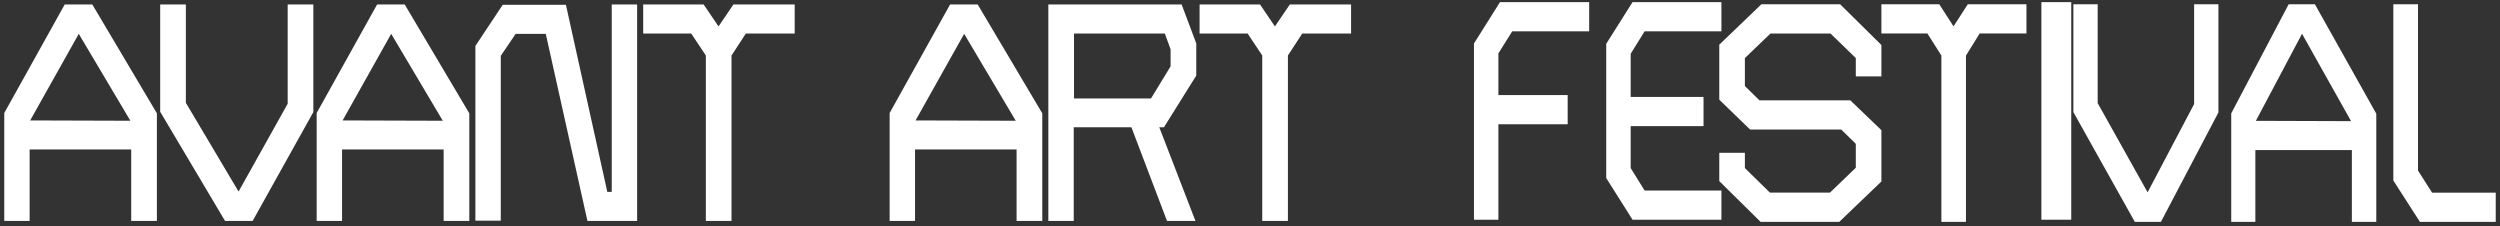 <?xml version="1.0" encoding="UTF-8"?>
<svg width="586px" height="53px" viewBox="0 0 586 53" version="1.1" xmlns="http://www.w3.org/2000/svg" xmlns:xlink="http://www.w3.org/1999/xlink">
    <rect x="0" y="0" width="586" height="53" fill="#333333" stroke="none"/>
    <title>logov</title>
    <g id="Page-1" stroke="none" stroke-width="1" fill="none" fill-rule="evenodd">
        <g id="Artboard" transform="translate(-229, -171)" fill="#FFFFFF" fill-rule="nonzero">
            <g id="logov" transform="translate(522, 197.5) rotate(-270) translate(-522, -197.5) translate(496, -95)">
                <g id="Group" transform="translate(26, 426.5) rotate(-90) translate(-26, -426.5) translate(-132, 401)">
                    <path d="M29.754,50.784 L29.754,34.04 L5.944,34.04 L5.944,50.784 L0,50.784 L0,25.486 L14.167,0.048 L20.637,0.048 L35.776,25.561 L35.776,50.784 L29.754,50.784 Z M17.463,6.932 L6.074,27.23 L29.56,27.304 L17.463,6.932 Z" id="Shape"></path>
                    <polygon id="Path" points="54.92 43.9 66.433 23.313 66.433 0.048 72.449 0.048 72.449 25.271 58.217 50.784 51.747 50.784 36.549 25.197 36.549 0.048 42.564 0.048 42.564 23.098"></polygon>
                    <path d="M102.988,50.784 L102.988,34.04 L79.178,34.04 L79.178,50.784 L73.227,50.784 L73.227,25.486 L87.394,0.048 L93.864,0.048 L109.004,25.561 L109.004,50.784 L102.988,50.784 Z M90.697,6.932 L79.308,27.23 L102.793,27.304 L90.697,6.932 Z" id="Shape"></path>
                    <polygon id="Path" points="136.694 50.784 126.928 6.932 119.874 6.932 116.382 12.081 116.382 50.718 110.431 50.718 110.431 9.766 116.837 0.129 131.652 0.129 141.354 43.981 142.392 43.981 142.392 0.048 148.343 0.048 148.343 50.784"></polygon>
                    <polygon id="Path" points="173.827 6.858 170.466 12.007 170.466 50.784 164.45 50.784 164.45 12.007 161.023 6.858 149.764 6.858 149.764 0.048 163.931 0.048 167.422 5.196 170.913 0.048 185.275 0.048 185.275 6.858"></polygon>
                    <path d="M237.288,50.784 L237.288,34.04 L213.484,34.04 L213.484,50.784 L207.533,50.784 L207.533,25.486 L221.7,0.048 L228.17,0.048 L243.31,25.561 L243.31,50.784 L237.288,50.784 Z M224.997,6.932 L213.608,27.23 L237.093,27.304 L224.997,6.932 Z" id="Shape"></path>
                    <path d="M271.831,28.825 L270.734,28.825 L279.21,50.784 L272.545,50.784 L264.2,28.825 L250.682,28.825 L250.682,50.784 L244.731,50.784 L244.731,0.048 L275.978,0.048 L279.404,9.18 L279.404,16.717 L271.831,28.825 Z M273.389,10.552 L272.032,6.858 L250.747,6.858 L250.747,22.081 L268.794,22.081 L273.389,14.544 L273.389,10.552 Z" id="Shape"></path>
                    <polygon id="Path" points="304.246 6.858 300.885 12.007 300.885 50.784 294.869 50.784 294.869 12.007 291.442 6.858 280.183 6.858 280.183 0.048 294.35 0.048 297.841 5.196 301.332 0.048 315.694 0.048 315.694 6.858"></polygon>
                </g>
                <polygon id="Path" transform="translate(25.5, 226.5) rotate(-90) translate(-25.5, -226.5) " points="20.956 207.846 17.723 213.021 17.723 222.783 33.963 222.783 33.963 229.628 17.723 229.628 17.723 252 12 252 12 210.687 18.098 201 39 201 39 207.846"></polygon>
                <polygon id="Path" transform="translate(25.5, 195.5) rotate(-90) translate(-25.5, -195.5) " points="18.166 221 12 211.238 12 179.762 18.166 170 39 170 39 176.846 20.998 176.846 17.733 182.096 17.733 192.223 34.807 192.223 34.807 199.068 17.733 199.068 17.733 208.904 20.998 214.154 39 214.154 39 221"></polygon>
                <polygon id="Path" transform="translate(26, 163.5) rotate(-90) translate(-26, -163.5) " points="35.129 189 16.676 189 7 179.453 7 172.823 13 172.823 13 176.395 18.871 182.153 32.935 182.153 39 176.321 39 170.712 35.583 167.363 14.223 167.363 7 160.368 7 147.472 16.871 138 35.324 138 45 147.547 45 154.908 39 154.908 39 150.612 33.065 144.854 19 144.854 13 150.612 13 157.168 16.417 160.517 37.712 160.517 45 167.513 45 179.535"></polygon>
                <polygon id="Path" transform="translate(26, 127.5) rotate(-90) translate(-26, -127.5) " points="32.039 108.846 28.821 114.021 28.821 153 23.061 153 23.061 114.021 19.78 108.846 9 108.846 9 102 22.564 102 25.907 107.175 29.25 102 43 102 43 108.846"></polygon>
                <polygon id="Path" transform="translate(25.5, 103.5) rotate(-90) translate(-25.5, -103.5) " points="22 129 22 78 29 78 29 129"></polygon>
                <polygon id="Path" transform="translate(26, 82.5) rotate(-90) translate(-26, -82.5) " points="26.396 101.08 37.304 80.386 37.304 57 43 57 43 82.355 29.524 108 23.398 108 9 82.28 9 57 14.696 57 14.696 80.17"></polygon>
                <path d="M37.277,71 L37.277,54.169 L14.655,54.169 L14.655,71 L9,71 L9,45.571 L22.463,20 L28.612,20 L43,45.645 L43,71 L37.277,71 L37.277,71 Z M25.596,26.92 L14.773,47.323 L37.092,47.398 L25.596,26.92 Z" id="Shape" transform="translate(26, 45.5) rotate(-90) translate(-26, -45.5) "></path>
                <polygon id="Path" transform="translate(26, 12.5) rotate(-90) translate(-26, -12.5) " points="20.223 38 14 28.313 14 -13 19.777 -13 19.777 25.979 23.076 31.154 38 31.154 38 38"></polygon>
            </g>
        </g>
    </g>
</svg>
